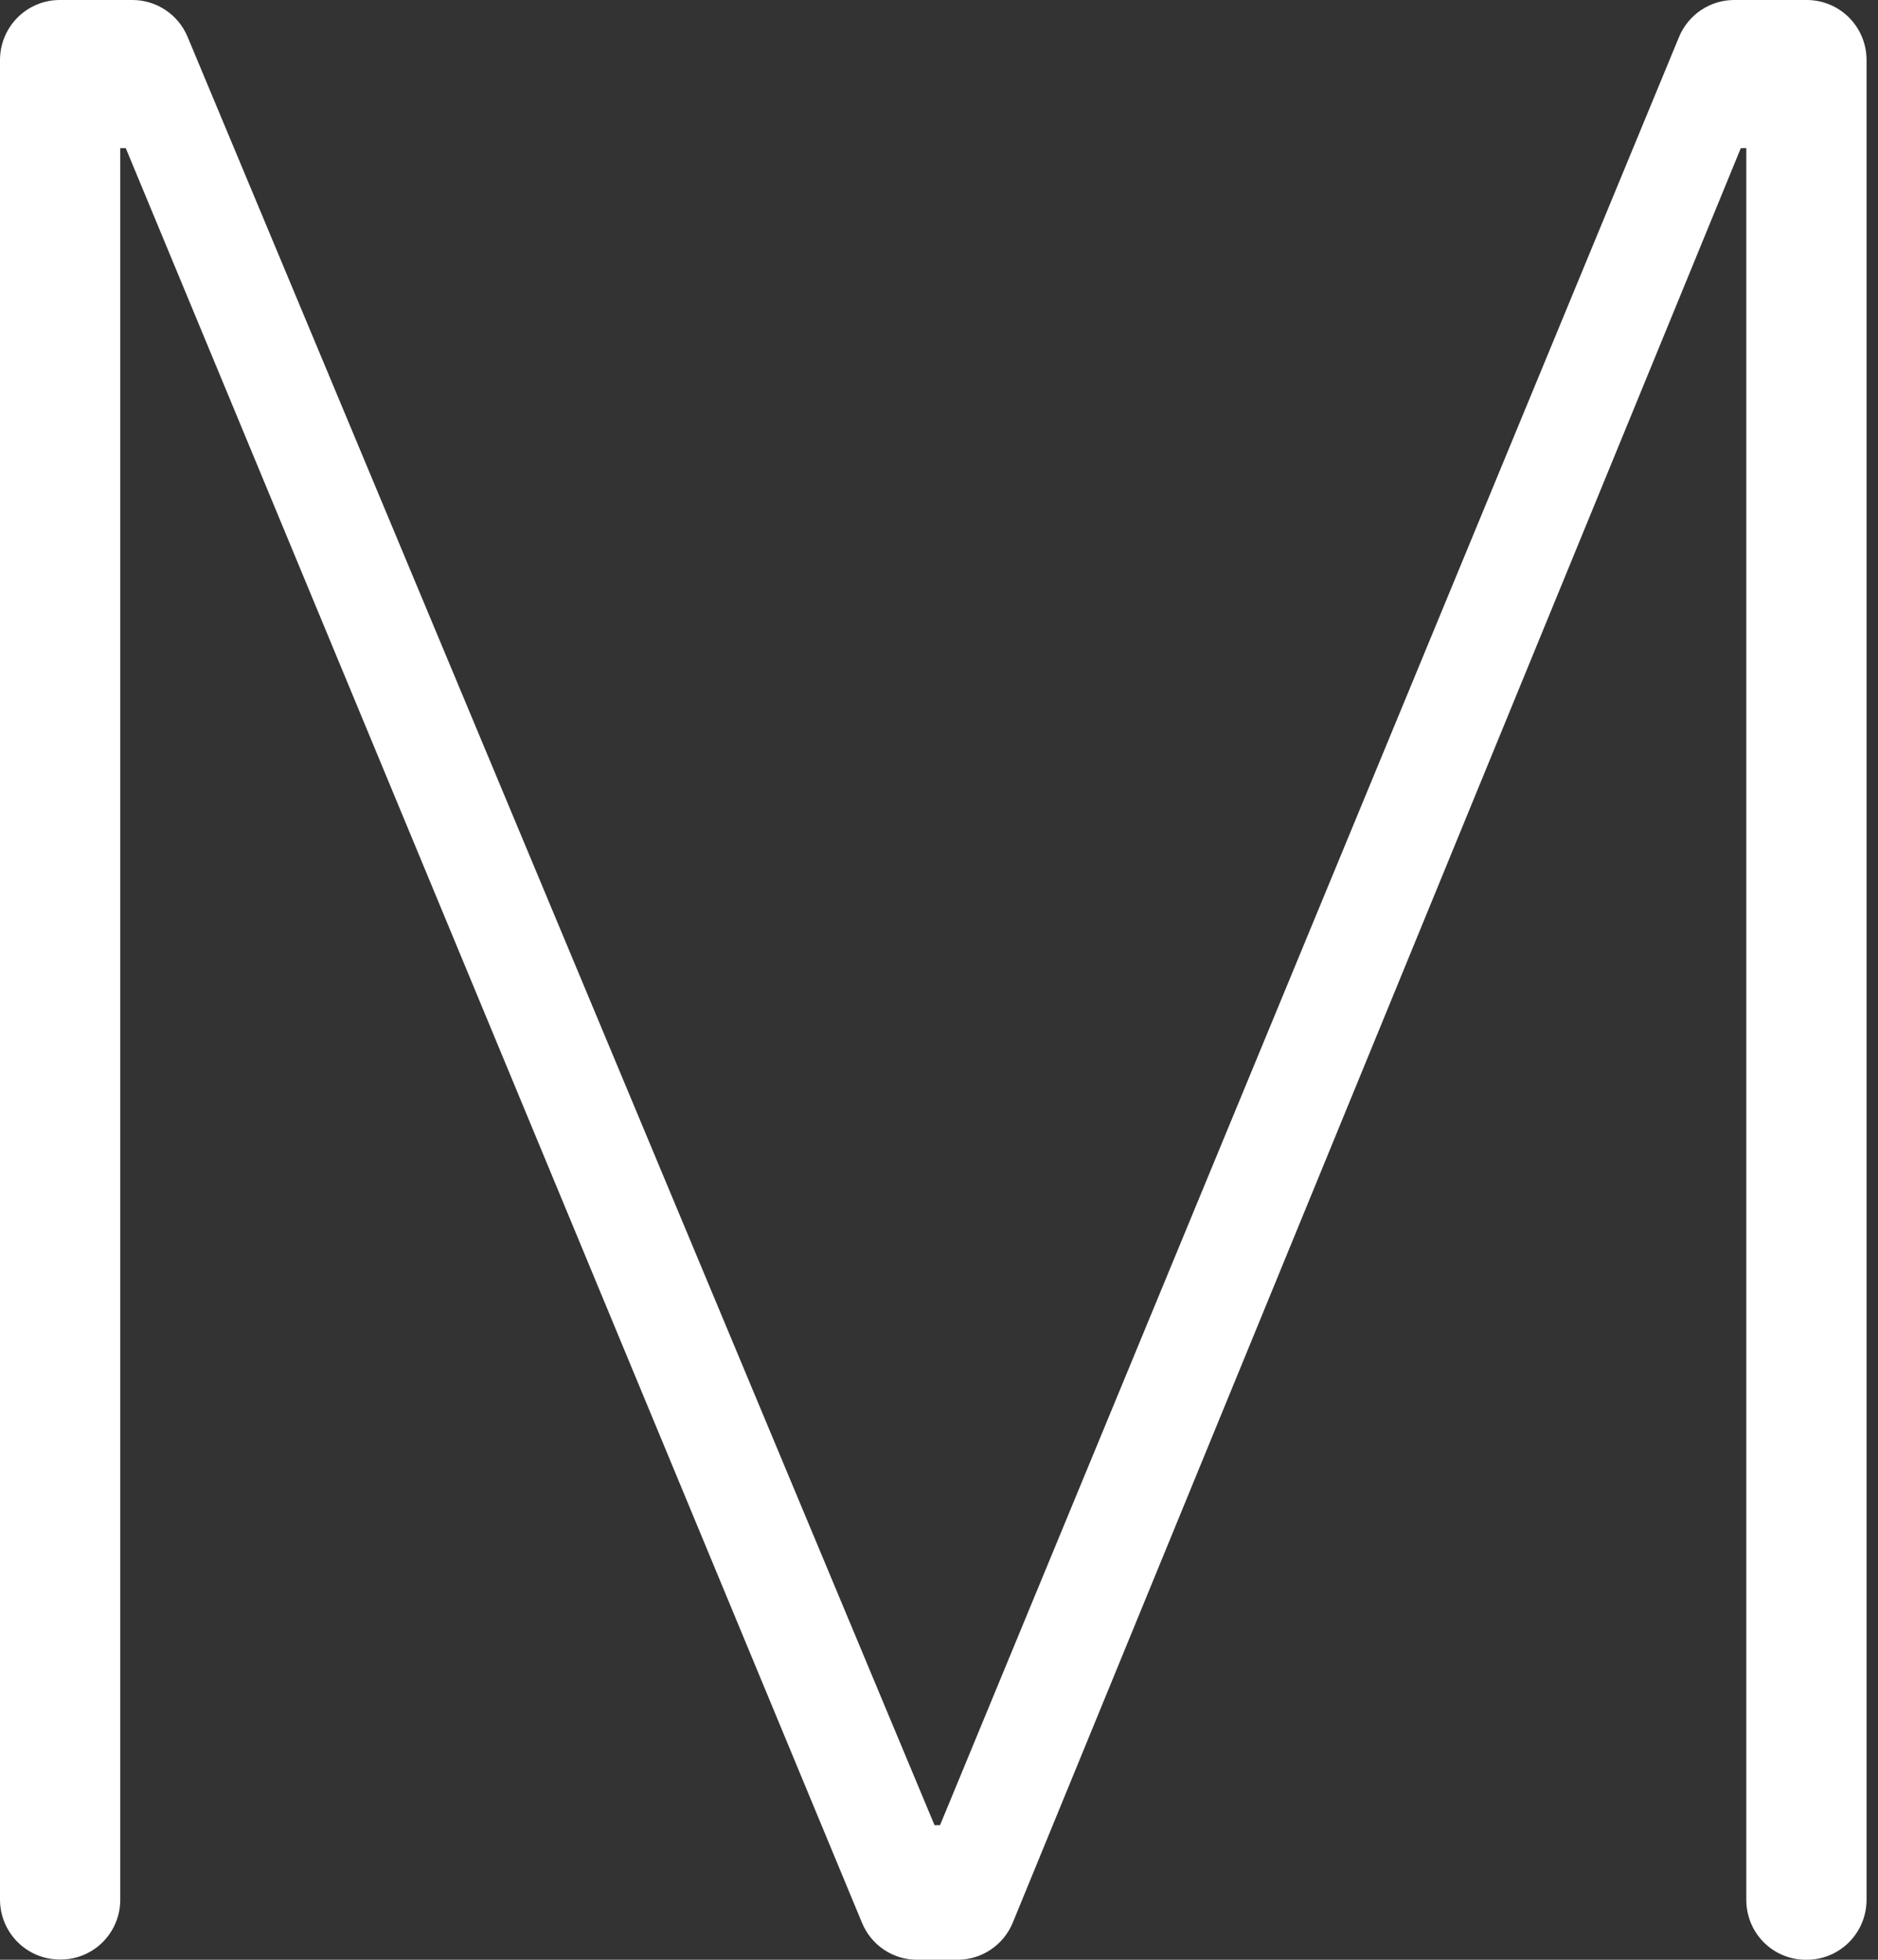 <?xml version="1.0" encoding="UTF-8"?> <svg xmlns="http://www.w3.org/2000/svg" width="138" height="144" viewBox="0 0 138 144" fill="none"><rect x="0" y="0" width="138" height="144" fill="#333333" stroke="none"/> <path d="M4.372 0H9.755C10.615 0.004 11.454 0.262 12.169 0.741C12.884 1.219 13.444 1.898 13.778 2.694L68.671 134.111H69.076L123.381 2.712C123.714 1.911 124.275 1.226 124.994 0.743C125.713 0.261 126.558 0.002 127.423 0H132.787C133.945 0.005 135.054 0.469 135.873 1.291C136.692 2.114 137.154 3.228 137.159 4.391V139.609C137.154 140.772 136.692 141.886 135.873 142.709C135.054 143.531 133.945 143.995 132.787 144H132.695C131.535 144 130.423 143.538 129.603 142.714C128.783 141.891 128.323 140.774 128.323 139.609V10.885H127.919L74.422 141.27C74.092 142.075 73.532 142.763 72.812 143.249C72.093 143.735 71.247 143.997 70.38 144H67.385C66.52 144 65.674 143.743 64.955 143.26C64.235 142.777 63.675 142.091 63.344 141.288L9.241 10.885H8.837V139.591C8.837 140.755 8.376 141.872 7.556 142.696C6.736 143.519 5.624 143.982 4.464 143.982H4.372C3.214 143.977 2.105 143.513 1.286 142.69C0.467 141.868 0.005 140.754 0 139.591V4.391C0.005 3.228 0.467 2.114 1.286 1.291C2.105 0.469 3.214 0.005 4.372 0Z" fill="white"></path> </svg> 
